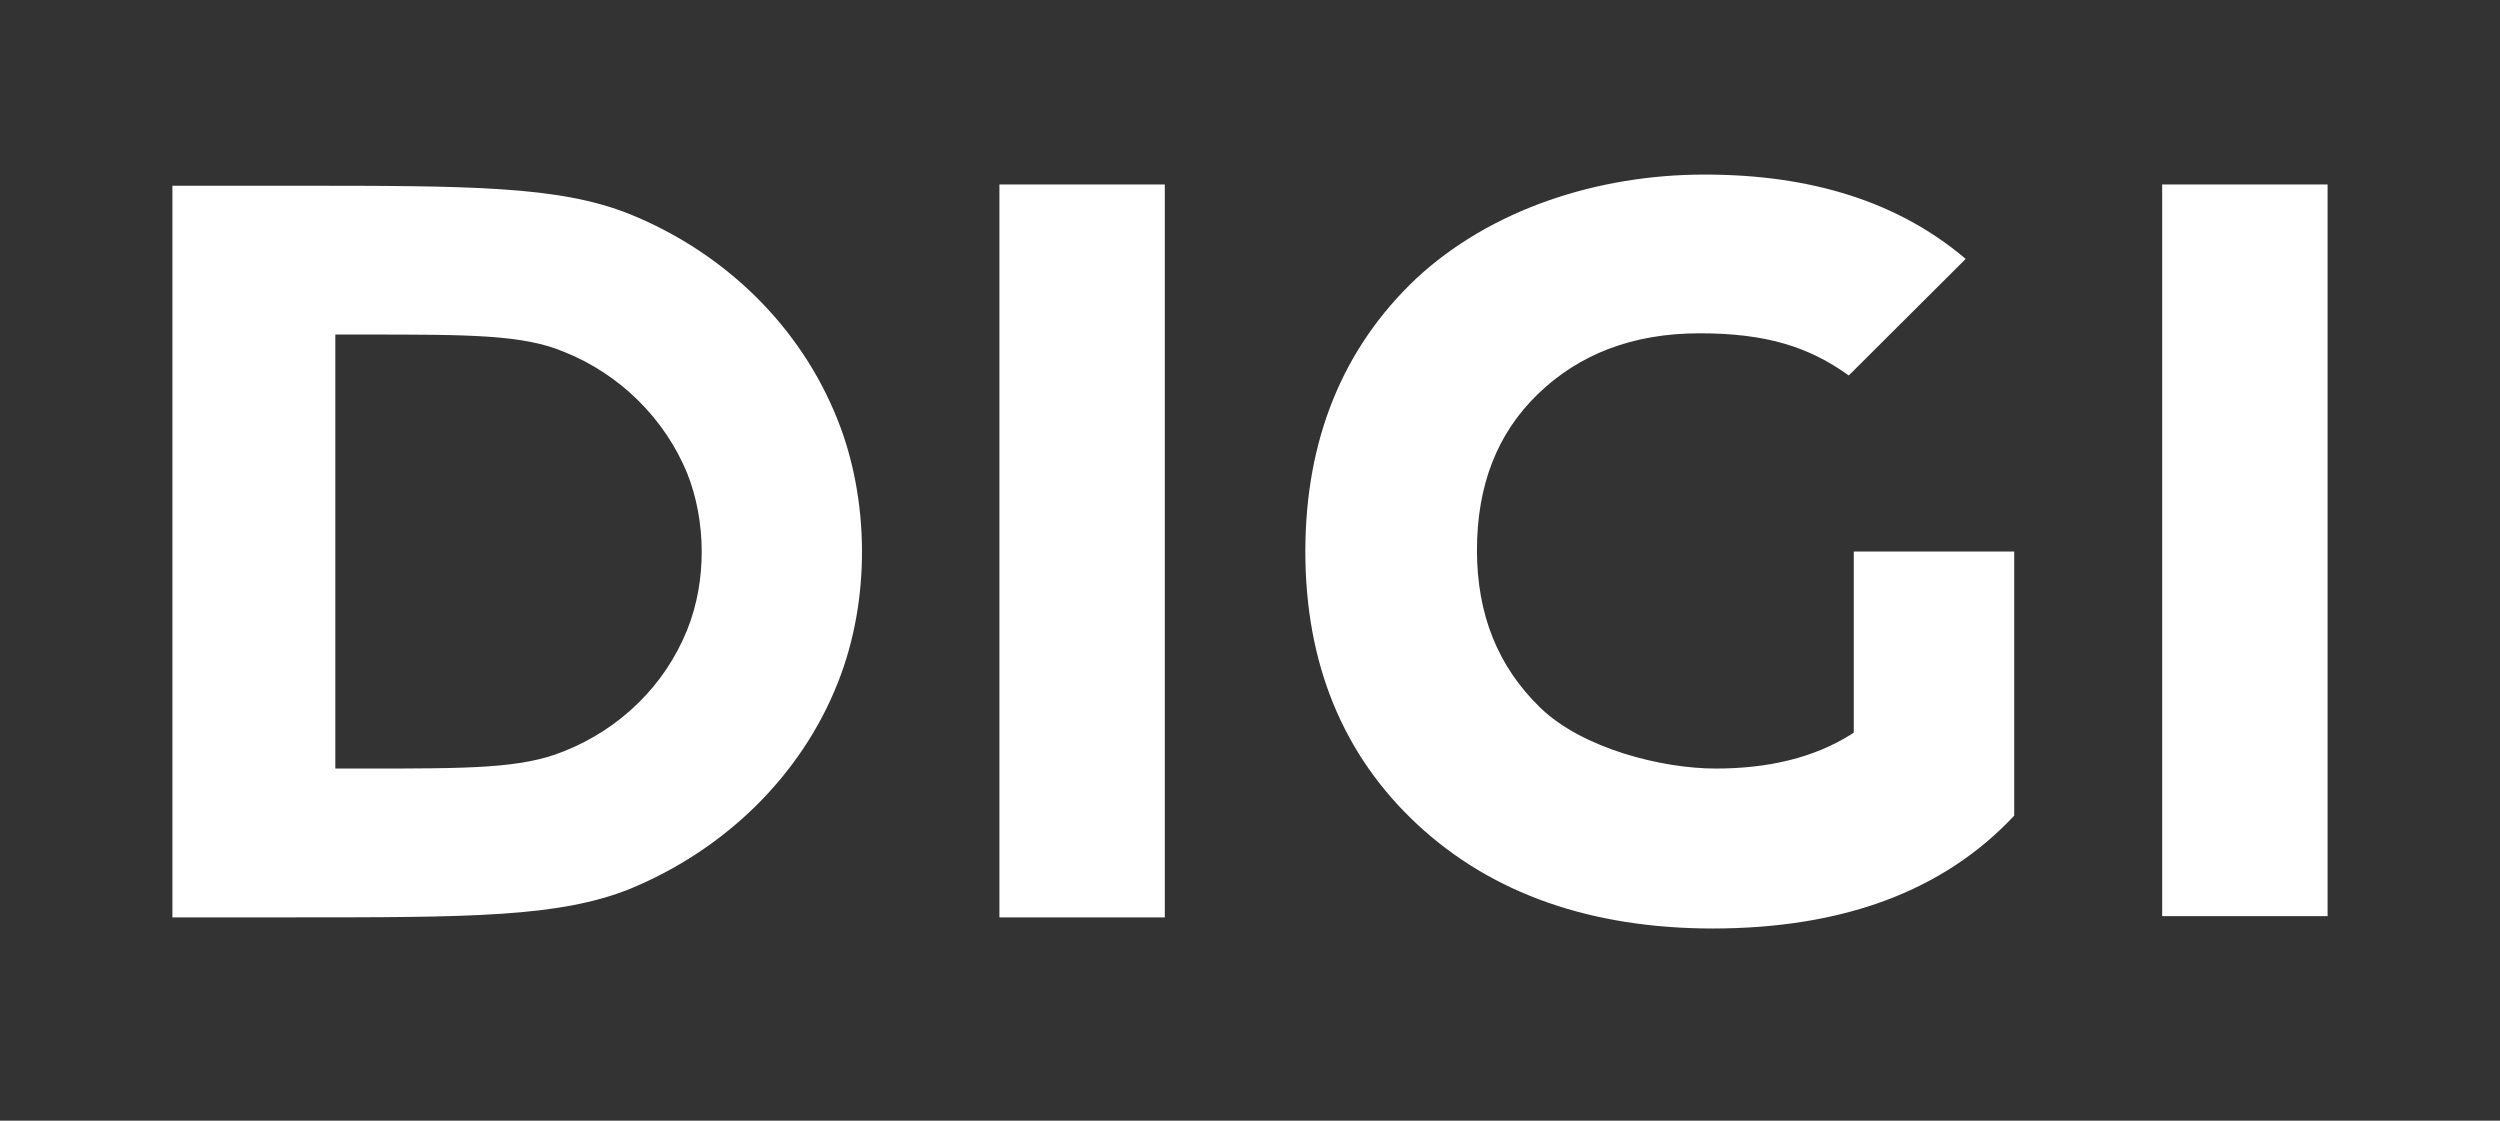 <svg width="116" height="52" viewBox="0 0 116 52" fill="none" xmlns="http://www.w3.org/2000/svg">
<rect x="0" y="0" width="116" height="52" fill="#333333" stroke="none"/>
<path d="M31.889 29.217C30.851 31.806 28.773 33.82 26.177 34.855C24.215 35.661 21.791 35.661 16.886 35.661H15.559V15.523H16.886C21.791 15.523 24.272 15.523 26.177 16.328C28.773 17.364 30.851 19.435 31.889 21.967C32.755 24.153 32.812 26.915 31.889 29.217ZM38.871 31.691C40.429 27.778 40.314 23.118 38.871 19.493C37.14 15.12 33.62 11.725 29.235 9.941C25.946 8.618 21.849 8.618 13.54 8.618H8V42.566H13.54C21.791 42.566 25.946 42.565 29.235 41.242C33.563 39.458 37.14 36.064 38.871 31.691ZM46.373 42.566H54.047V8.56H46.373V42.508V42.566ZM79.437 43.083C85.496 43.083 90.17 41.357 93.459 37.847V25.592H86.015V33.992L85.842 34.107C84.168 35.143 82.091 35.661 79.61 35.661C77.129 35.661 73.436 34.74 71.474 32.842C69.512 30.943 68.531 28.526 68.531 25.534C68.531 22.542 69.454 20.126 71.358 18.284C73.263 16.443 75.744 15.465 78.86 15.465C81.976 15.465 83.938 16.098 85.784 17.421L91.208 12.013C88.092 9.366 84.053 8.1 79.091 8.1C74.128 8.1 69.166 9.711 65.703 12.933C62.299 16.155 60.568 20.413 60.568 25.592C60.568 30.77 62.299 35.028 65.761 38.25C69.223 41.472 73.84 43.083 79.495 43.083M108 8.56H100.325V42.508H108V8.56Z" fill="white"/>
</svg>
